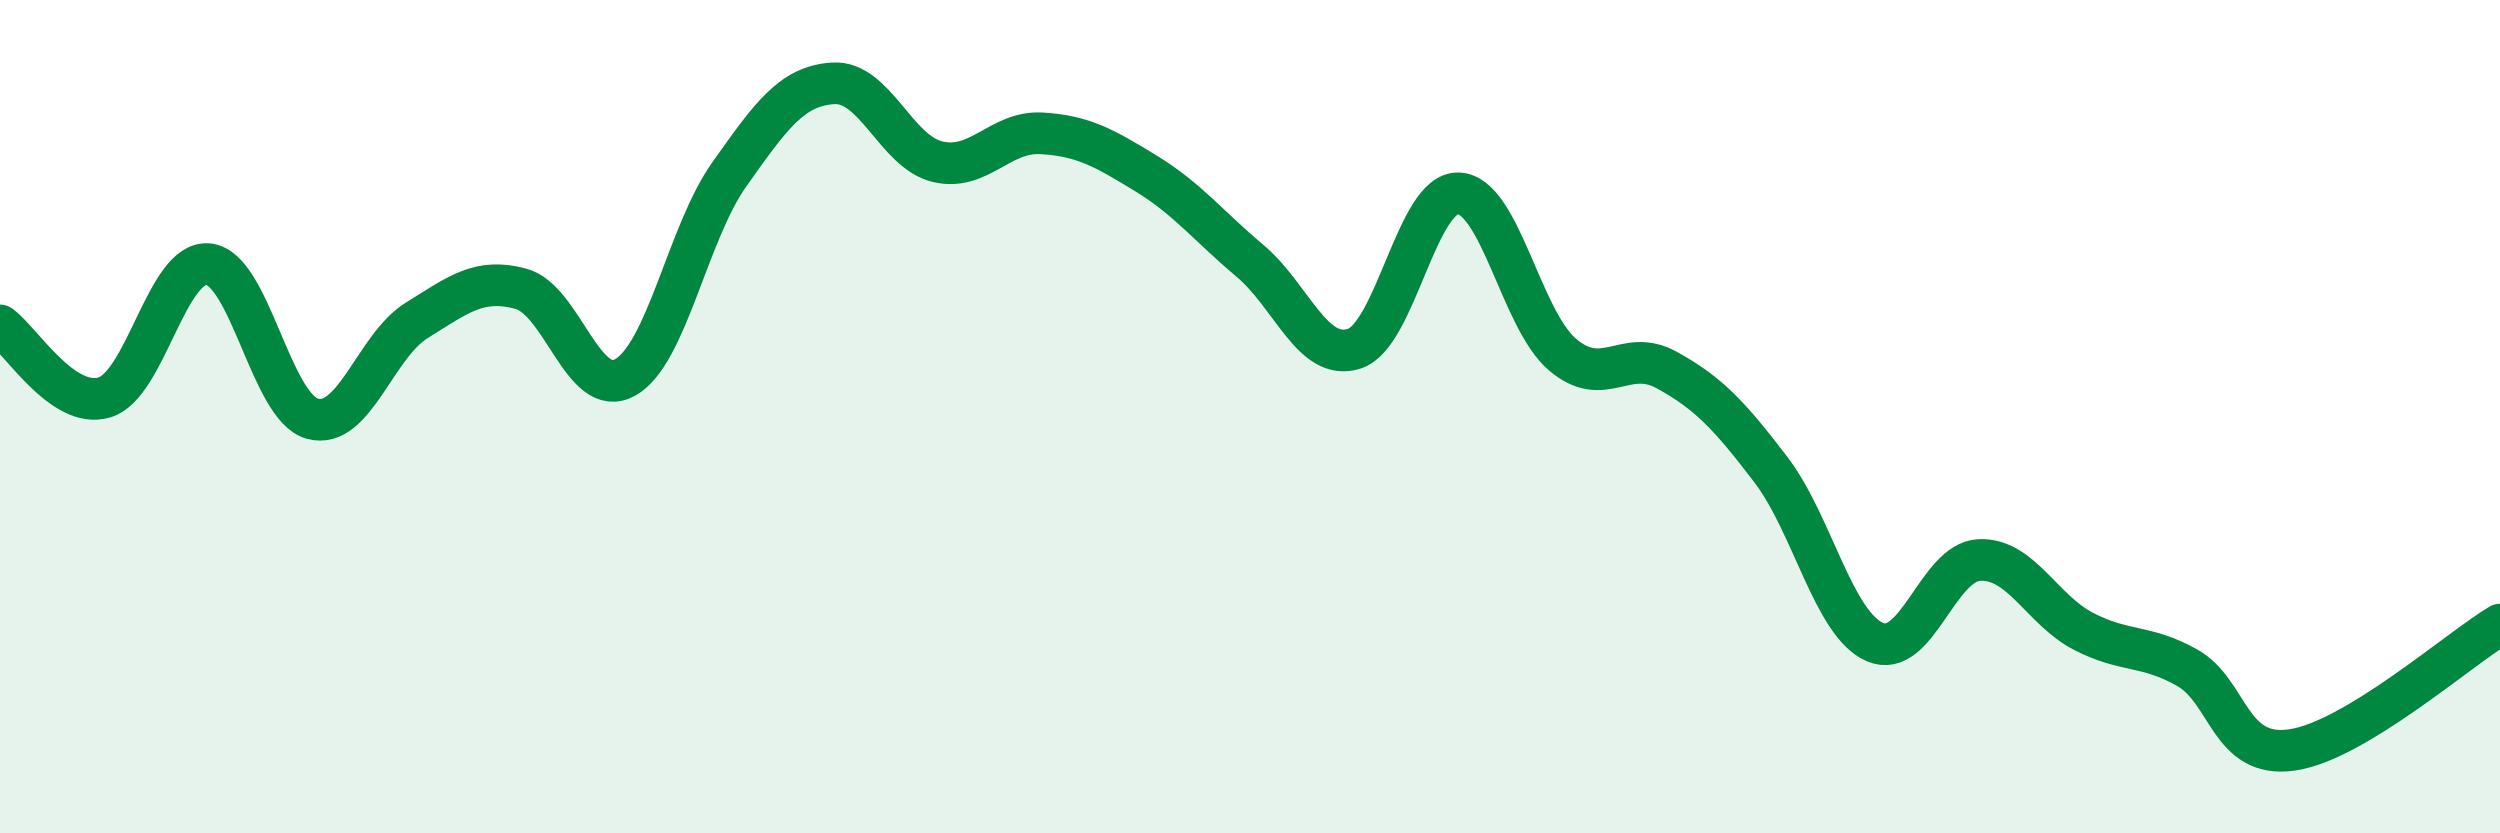 
    <svg width="60" height="20" viewBox="0 0 60 20" xmlns="http://www.w3.org/2000/svg">
      <path
        d="M 0,7.81 C 0.5,8.16 1.5,9.83 2.5,9.54 C 3.5,9.25 4,6.24 5,6.34 C 6,6.44 6.5,9.78 7.5,10.05 C 8.5,10.32 9,8.31 10,7.69 C 11,7.07 11.5,6.66 12.5,6.93 C 13.5,7.2 14,9.61 15,9.06 C 16,8.51 16.5,5.6 17.5,4.19 C 18.5,2.78 19,2.06 20,2 C 21,1.94 21.5,3.64 22.5,3.88 C 23.5,4.12 24,3.14 25,3.2 C 26,3.26 26.5,3.55 27.5,4.16 C 28.5,4.77 29,5.42 30,6.26 C 31,7.1 31.5,8.69 32.5,8.37 C 33.5,8.05 34,4.61 35,4.64 C 36,4.67 36.5,7.66 37.5,8.51 C 38.5,9.36 39,8.33 40,8.88 C 41,9.43 41.5,9.96 42.5,11.27 C 43.5,12.58 44,14.98 45,15.41 C 46,15.84 46.5,13.49 47.5,13.44 C 48.5,13.39 49,14.63 50,15.15 C 51,15.67 51.5,15.46 52.5,16.03 C 53.5,16.6 53.5,18.21 55,18 C 56.5,17.79 59,15.59 60,14.99L60 20L0 20Z"
        fill="#008740"
        opacity="0.1"
        stroke-linecap="round"
        stroke-linejoin="round"
      />
      <path
        d="M 0,7.81 C 0.5,8.16 1.5,9.83 2.5,9.54 C 3.5,9.25 4,6.24 5,6.34 C 6,6.44 6.5,9.78 7.5,10.05 C 8.5,10.32 9,8.31 10,7.69 C 11,7.07 11.5,6.66 12.5,6.93 C 13.5,7.2 14,9.61 15,9.06 C 16,8.51 16.5,5.6 17.5,4.19 C 18.5,2.78 19,2.06 20,2 C 21,1.94 21.5,3.64 22.5,3.88 C 23.5,4.12 24,3.14 25,3.2 C 26,3.26 26.5,3.55 27.5,4.16 C 28.5,4.77 29,5.42 30,6.26 C 31,7.1 31.5,8.69 32.5,8.37 C 33.5,8.05 34,4.61 35,4.64 C 36,4.67 36.5,7.66 37.5,8.51 C 38.5,9.36 39,8.33 40,8.88 C 41,9.43 41.5,9.96 42.5,11.27 C 43.5,12.58 44,14.98 45,15.41 C 46,15.84 46.5,13.49 47.5,13.44 C 48.5,13.39 49,14.63 50,15.15 C 51,15.67 51.5,15.46 52.5,16.03 C 53.5,16.6 53.5,18.21 55,18 C 56.5,17.79 59,15.59 60,14.99"
        stroke="#008740"
        stroke-width="1"
        fill="none"
        stroke-linecap="round"
        stroke-linejoin="round"
      />
    </svg>
  